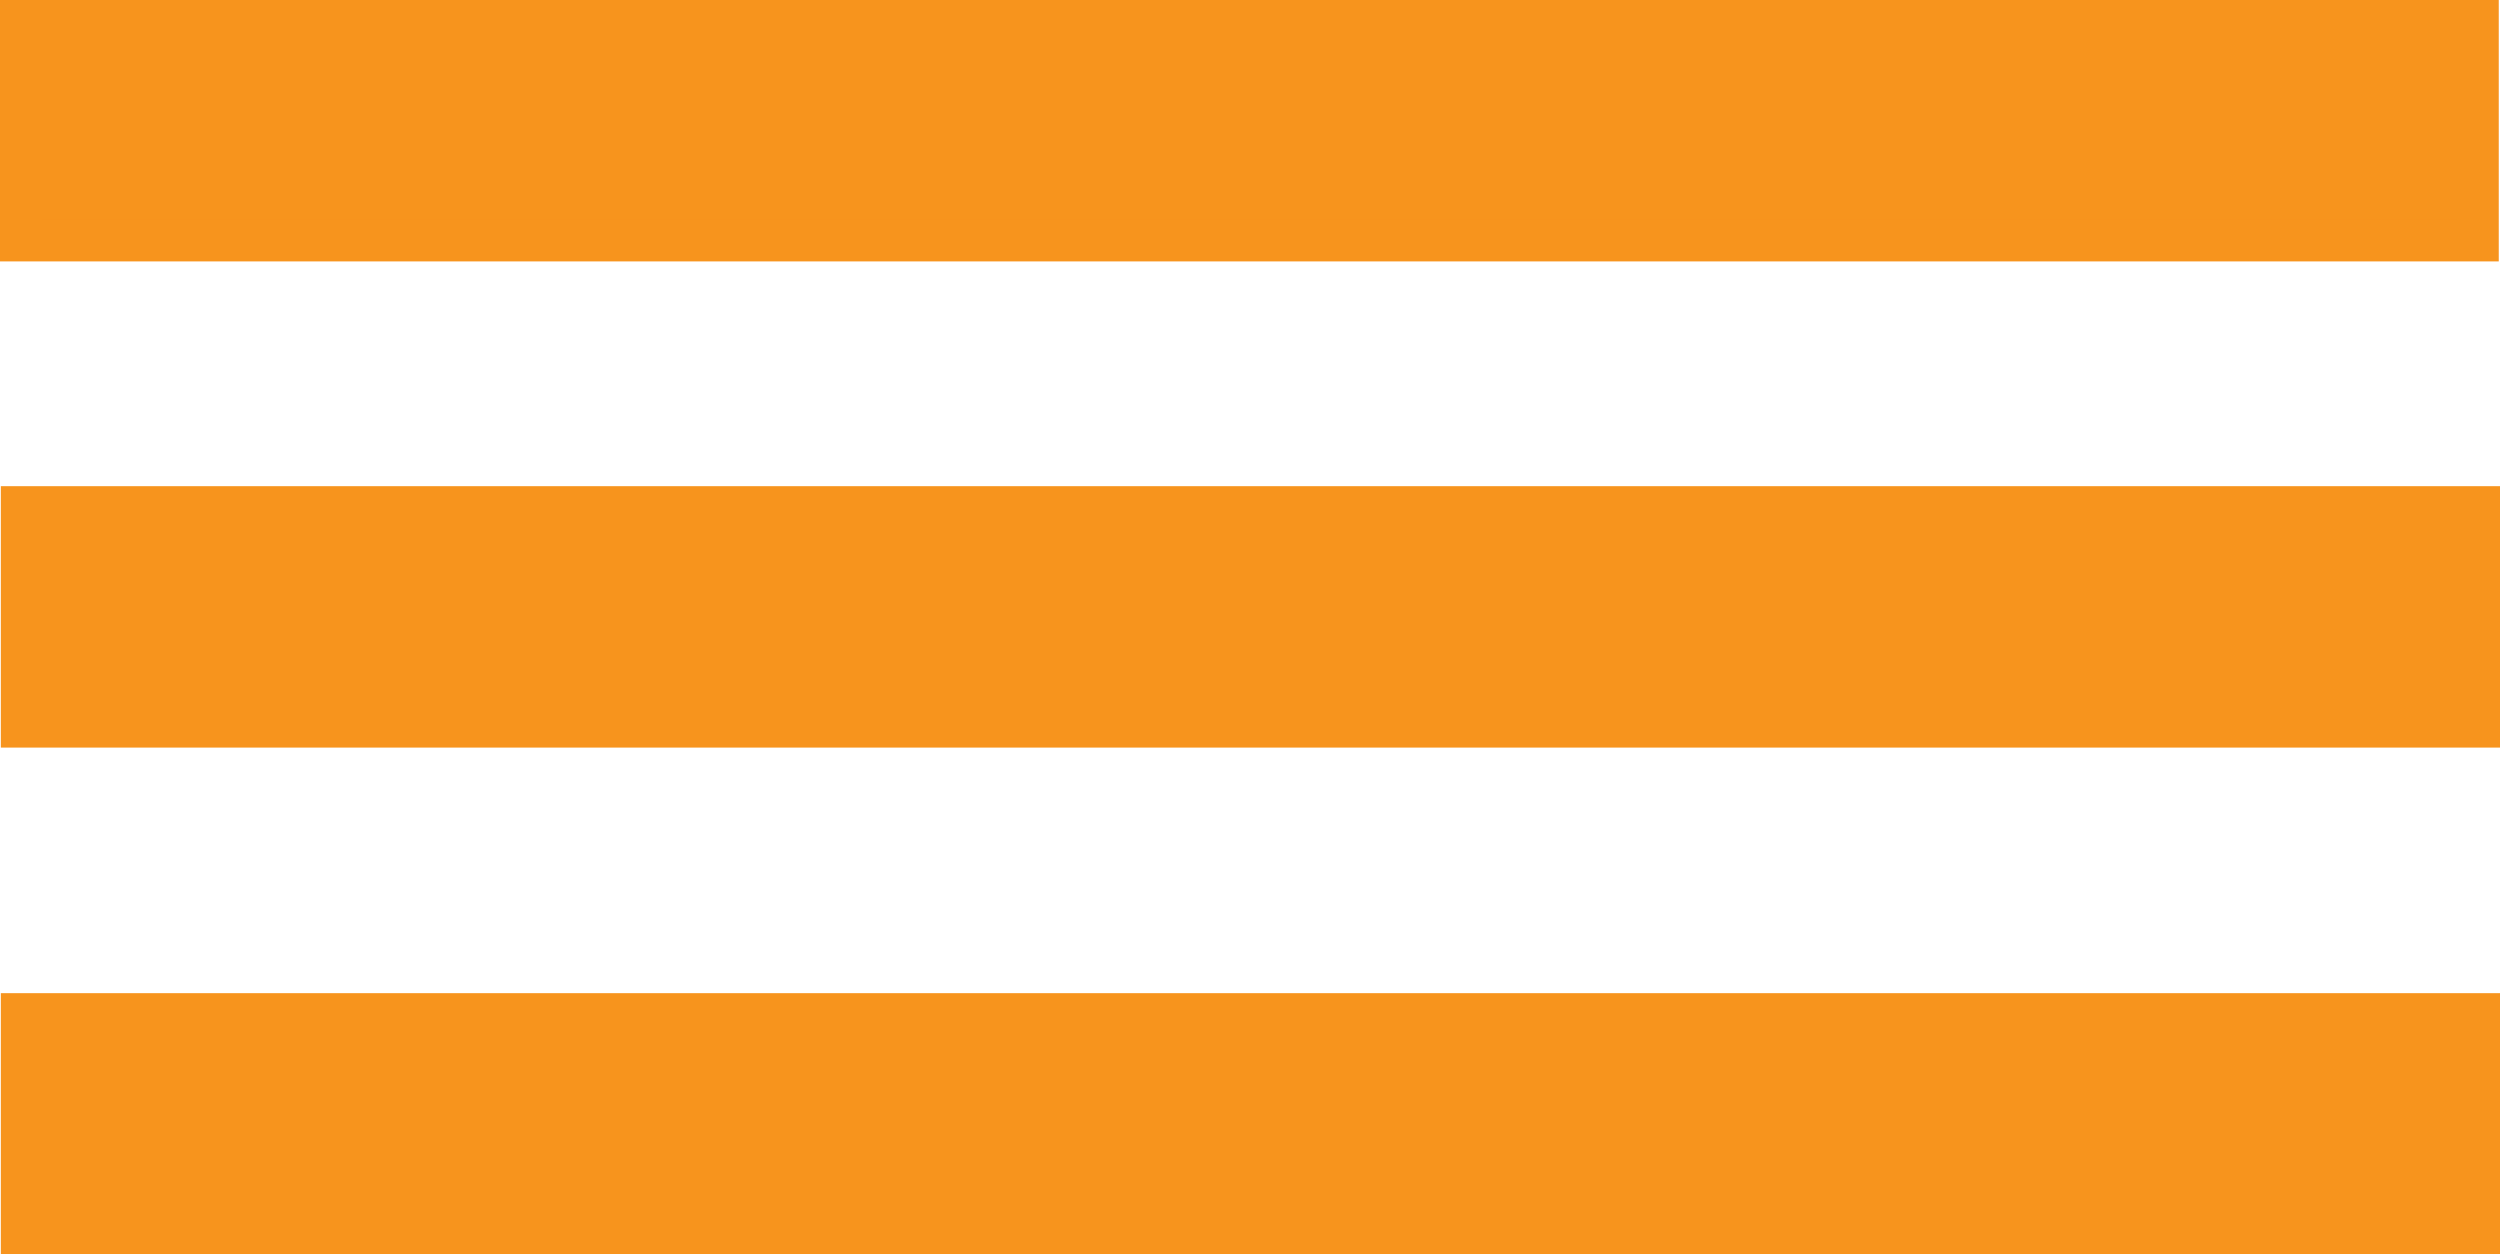 <svg id="Layer_1" data-name="Layer 1" xmlns="http://www.w3.org/2000/svg" viewBox="0 0 60.06 30.13"><defs><style>.cls-1{fill:#f7941d;stroke:#f7941d;stroke-miterlimit:10;}</style></defs><rect class="cls-1" x="0.5" y="0.5" width="59.03" height="5.28"/><rect class="cls-1" x="0.52" y="24.36" width="59.04" height="5.28"/><rect class="cls-1" x="0.52" y="12.18" width="59.04" height="5.28"/></svg>